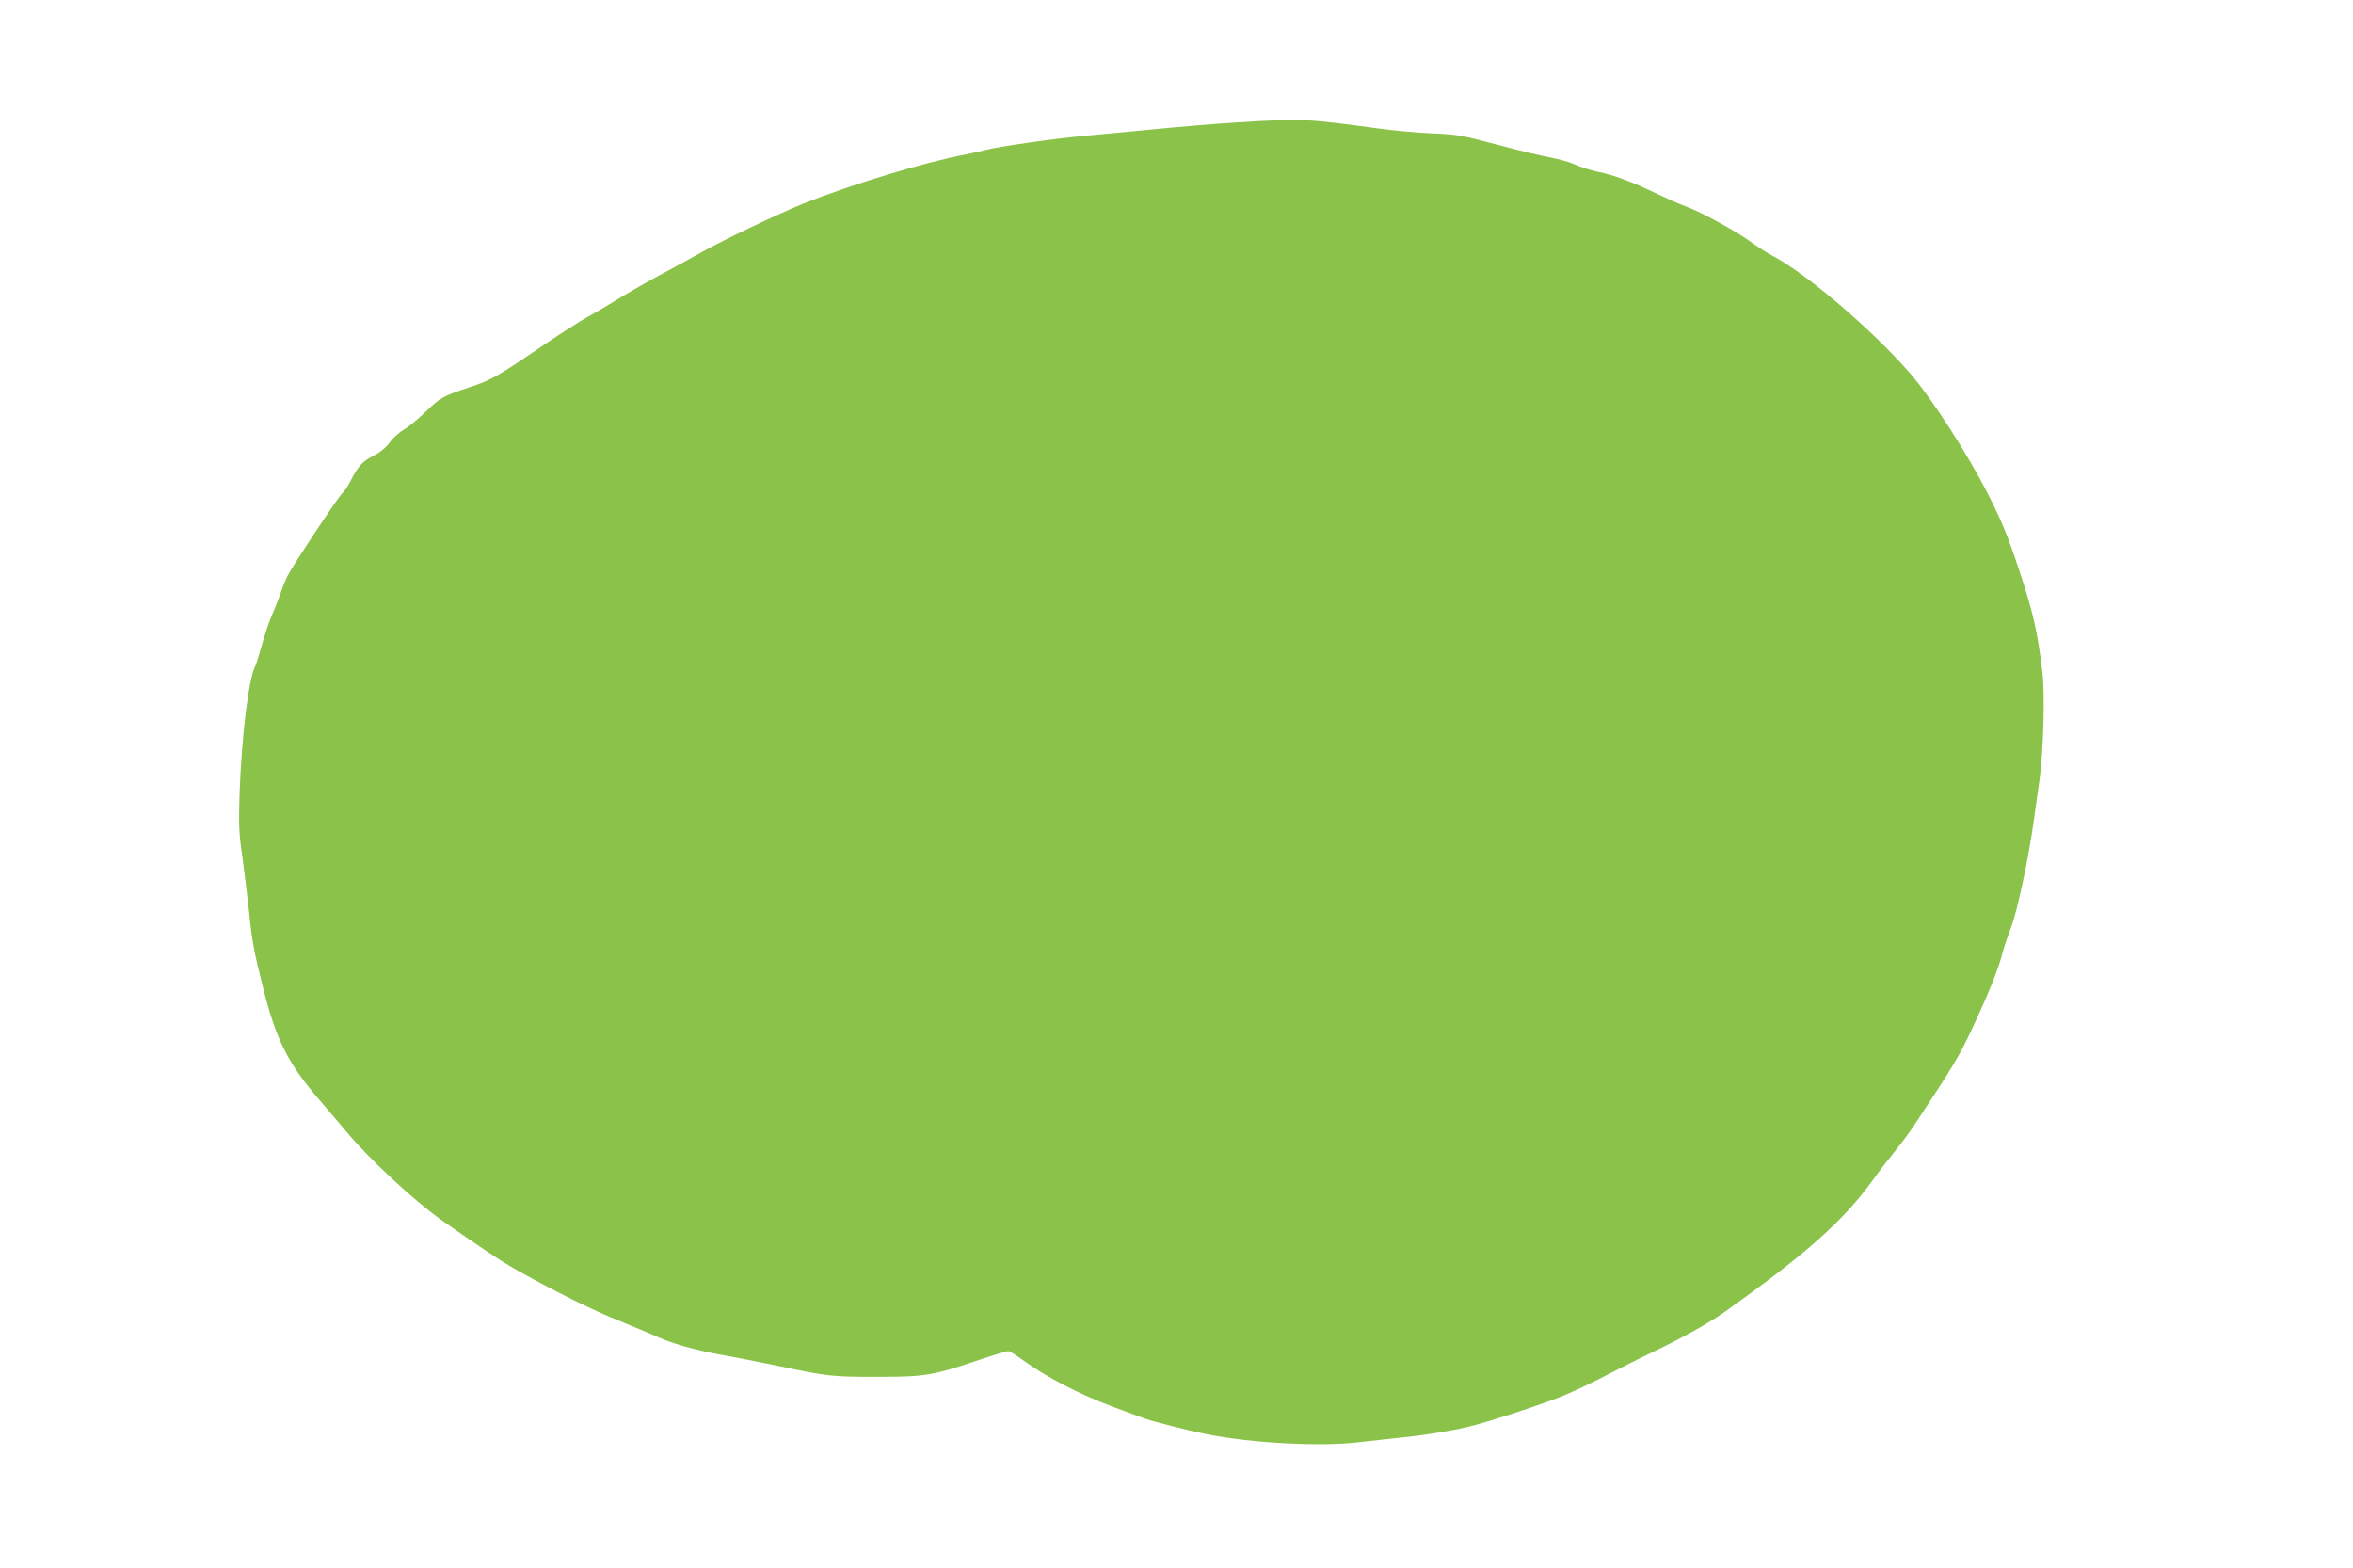 <?xml version="1.0" standalone="no"?>
<!DOCTYPE svg PUBLIC "-//W3C//DTD SVG 20010904//EN"
 "http://www.w3.org/TR/2001/REC-SVG-20010904/DTD/svg10.dtd">
<svg version="1.0" xmlns="http://www.w3.org/2000/svg"
 width="1280pt" height="853pt" viewBox="0 0 1280 853"
 preserveAspectRatio="xMidYMid meet">
<g transform="translate(0,853) scale(0.1,-0.1)"
fill="#8bc34a" stroke="none">
<path d="M6730 7864 c-118 -7 -330 -25 -470 -39 -140 -13 -307 -29 -370 -35
-155 -14 -463 -58 -525 -75 -27 -7 -77 -18 -110 -25 -224 -42 -620 -162 -885
-268 -125 -50 -432 -196 -550 -262 -41 -24 -138 -76 -215 -118 -77 -41 -185
-103 -240 -137 -55 -34 -131 -79 -170 -100 -38 -21 -143 -88 -233 -149 -260
-177 -288 -193 -406 -232 -147 -49 -159 -55 -246 -139 -41 -40 -94 -82 -117
-95 -23 -13 -56 -43 -73 -67 -21 -28 -51 -53 -88 -72 -61 -31 -84 -57 -125
-137 -14 -28 -33 -57 -43 -65 -21 -17 -272 -396 -301 -454 -11 -22 -28 -65
-38 -95 -10 -30 -31 -83 -46 -117 -15 -34 -39 -106 -54 -160 -15 -54 -31 -106
-36 -116 -37 -68 -75 -387 -86 -702 -5 -162 -3 -212 16 -340 11 -82 27 -215
36 -295 15 -154 26 -215 74 -405 70 -284 136 -417 298 -606 54 -63 128 -150
165 -194 118 -141 360 -366 508 -471 197 -139 340 -235 425 -281 222 -123 397
-209 543 -268 86 -35 182 -75 212 -89 76 -35 209 -72 348 -97 64 -11 200 -38
302 -59 270 -57 294 -60 538 -60 261 0 301 6 540 86 89 30 168 54 176 54 8 0
40 -19 72 -43 139 -101 315 -192 509 -264 66 -24 136 -50 157 -58 44 -17 245
-68 353 -89 241 -47 605 -66 814 -42 70 8 176 20 236 26 133 13 315 44 393 66
113 31 279 85 407 131 113 41 183 74 440 206 28 14 102 51 165 81 134 65 274
144 346 195 454 323 651 499 813 723 25 36 77 103 114 149 38 46 87 113 111
149 212 321 246 377 319 535 88 189 139 315 162 407 9 33 30 95 46 137 32 80
96 380 123 581 9 63 23 162 31 220 21 156 30 465 15 585 -25 215 -51 328 -126
553 -60 181 -93 263 -166 407 -112 222 -311 531 -430 667 -202 233 -566 543
-743 635 -27 14 -79 47 -115 73 -81 60 -271 164 -359 197 -36 13 -106 44 -156
68 -129 63 -236 103 -321 120 -40 9 -97 26 -126 40 -29 13 -89 30 -133 38 -44
8 -161 36 -260 62 -236 62 -238 63 -395 70 -74 3 -198 15 -275 25 -406 55
-421 56 -775 34z"/>
</g>
</svg>
